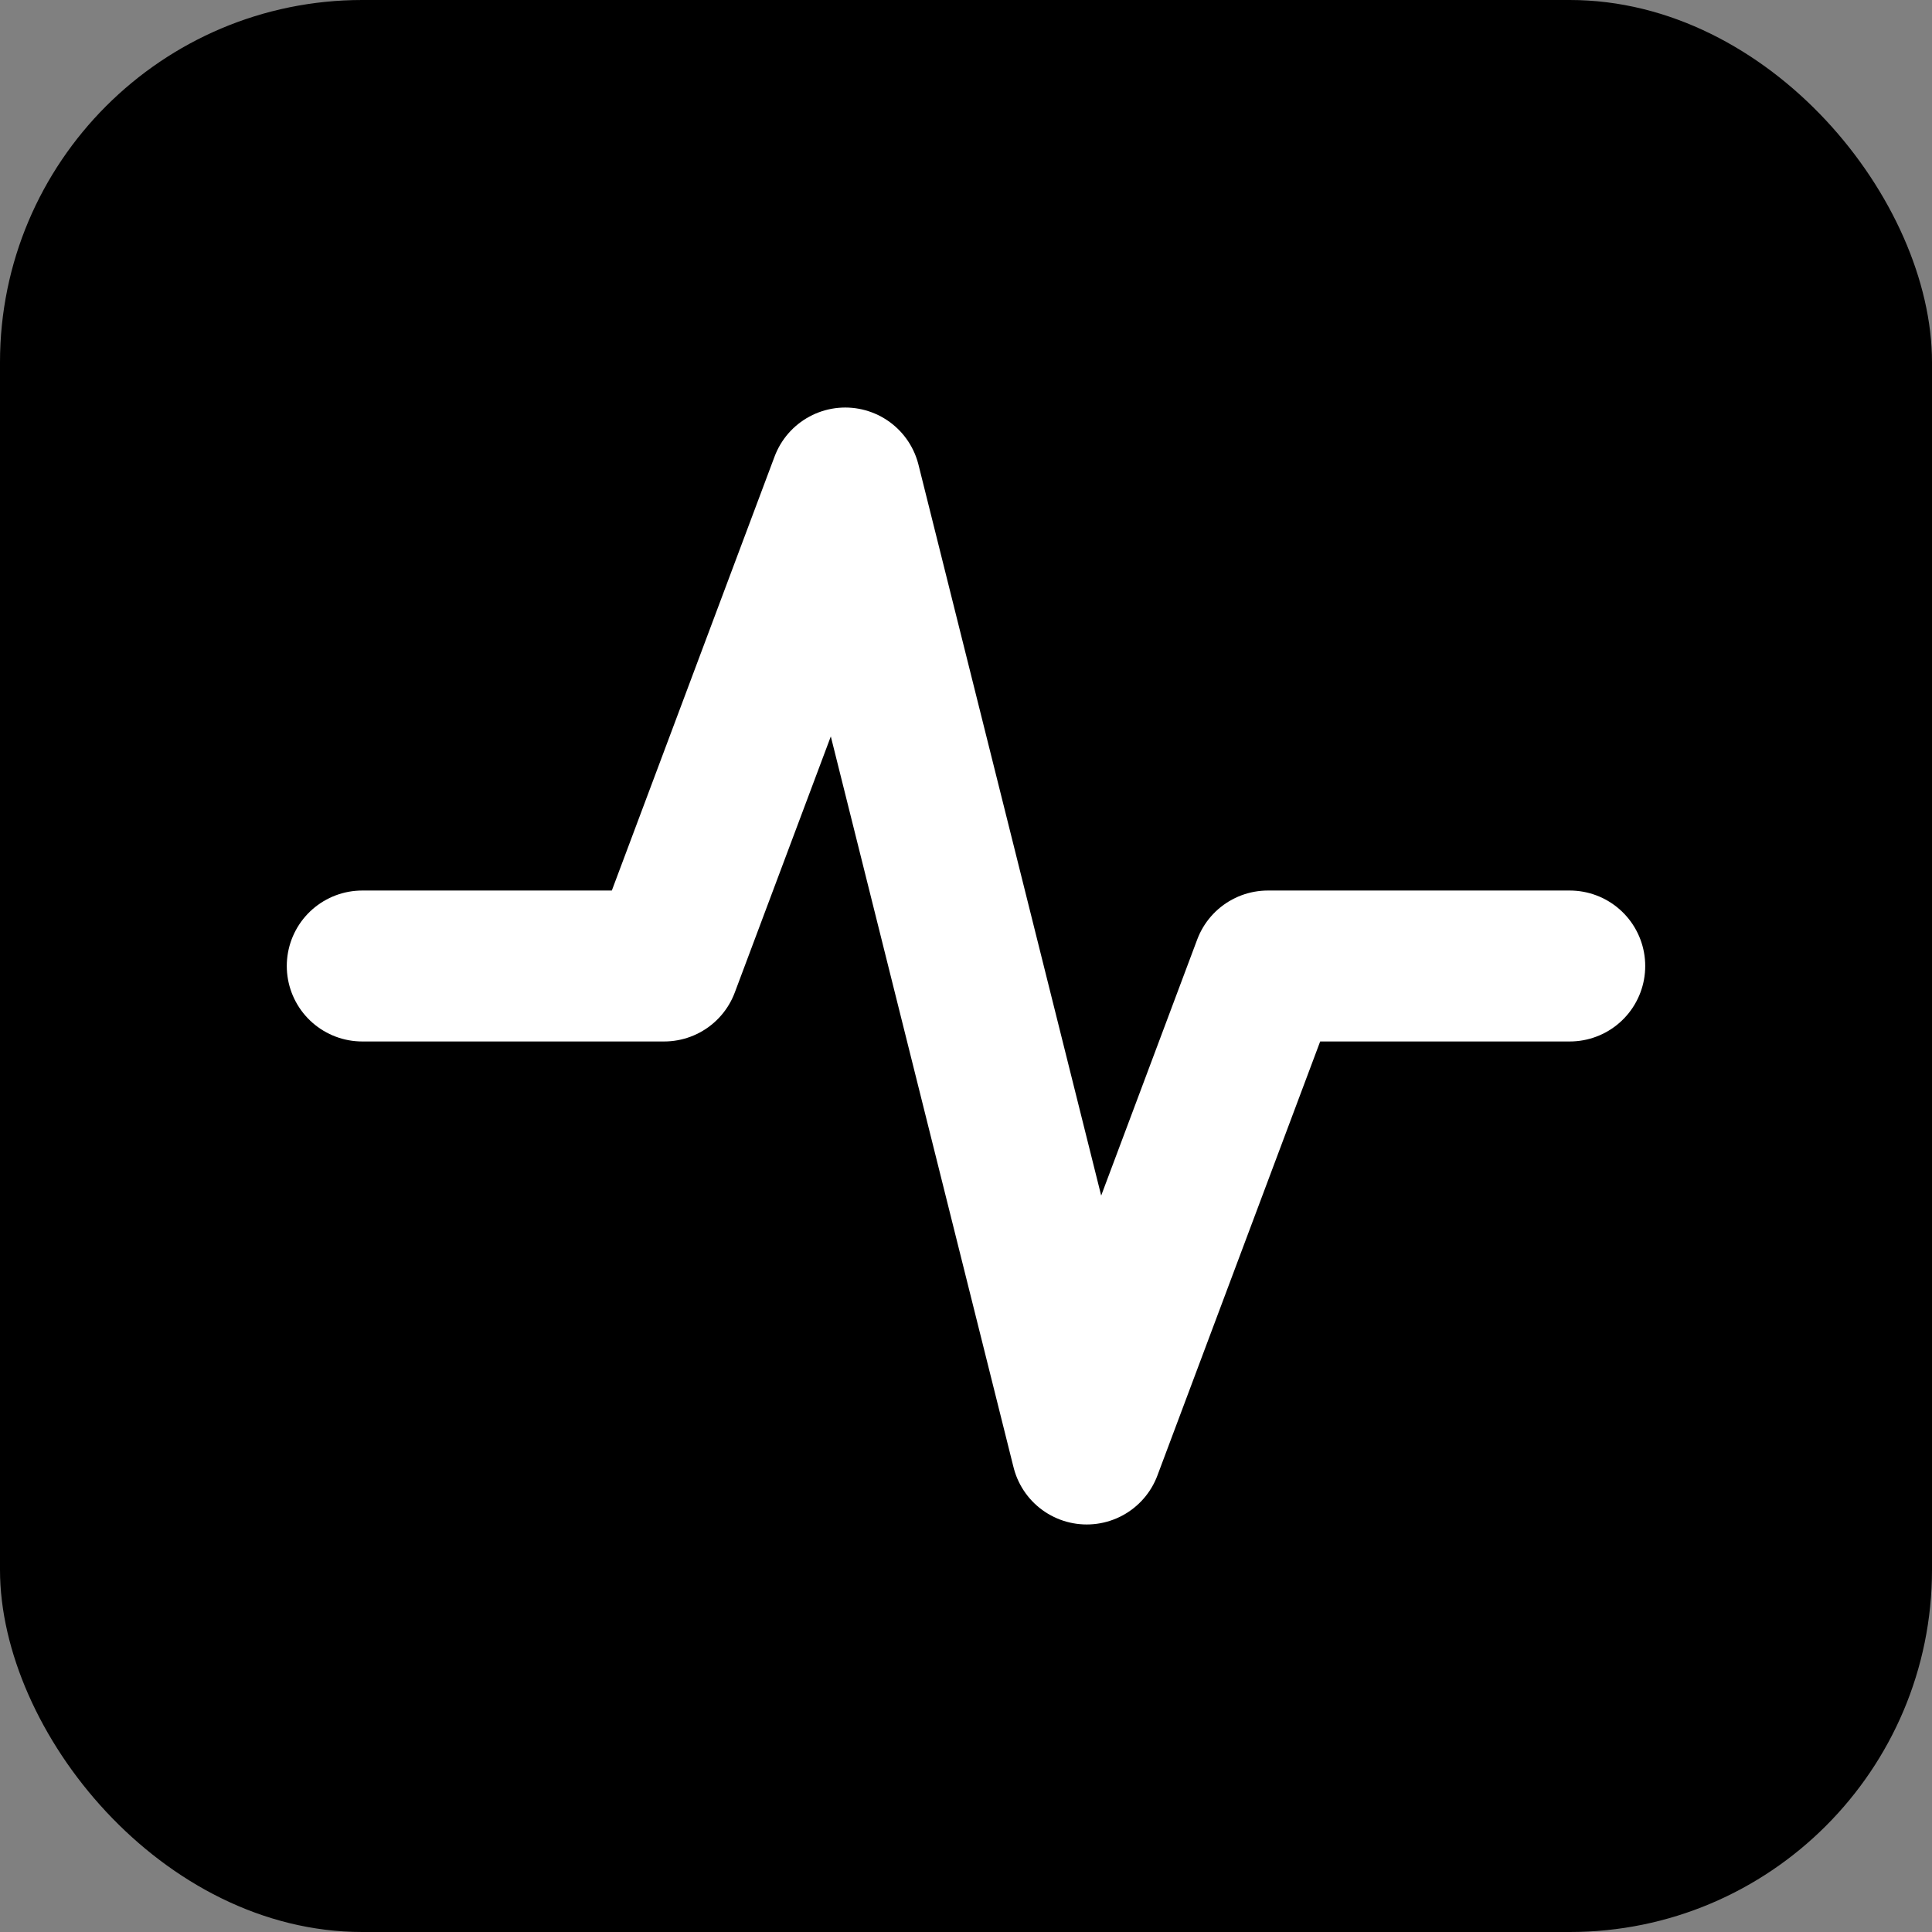 <svg xmlns="http://www.w3.org/2000/svg" viewBox="0 0 32 32">
  <rect x="0" y="0" width="32" height="32" fill="#808080" stroke="none"/>
  <rect width="32" height="32" rx="6" fill="#000"/>
  <path d="M6 16 L11 16 L14 8 L18 24 L21 16 L26 16" stroke="#fff" stroke-width="2.5" stroke-linecap="round" stroke-linejoin="round" fill="none"/>
</svg>

